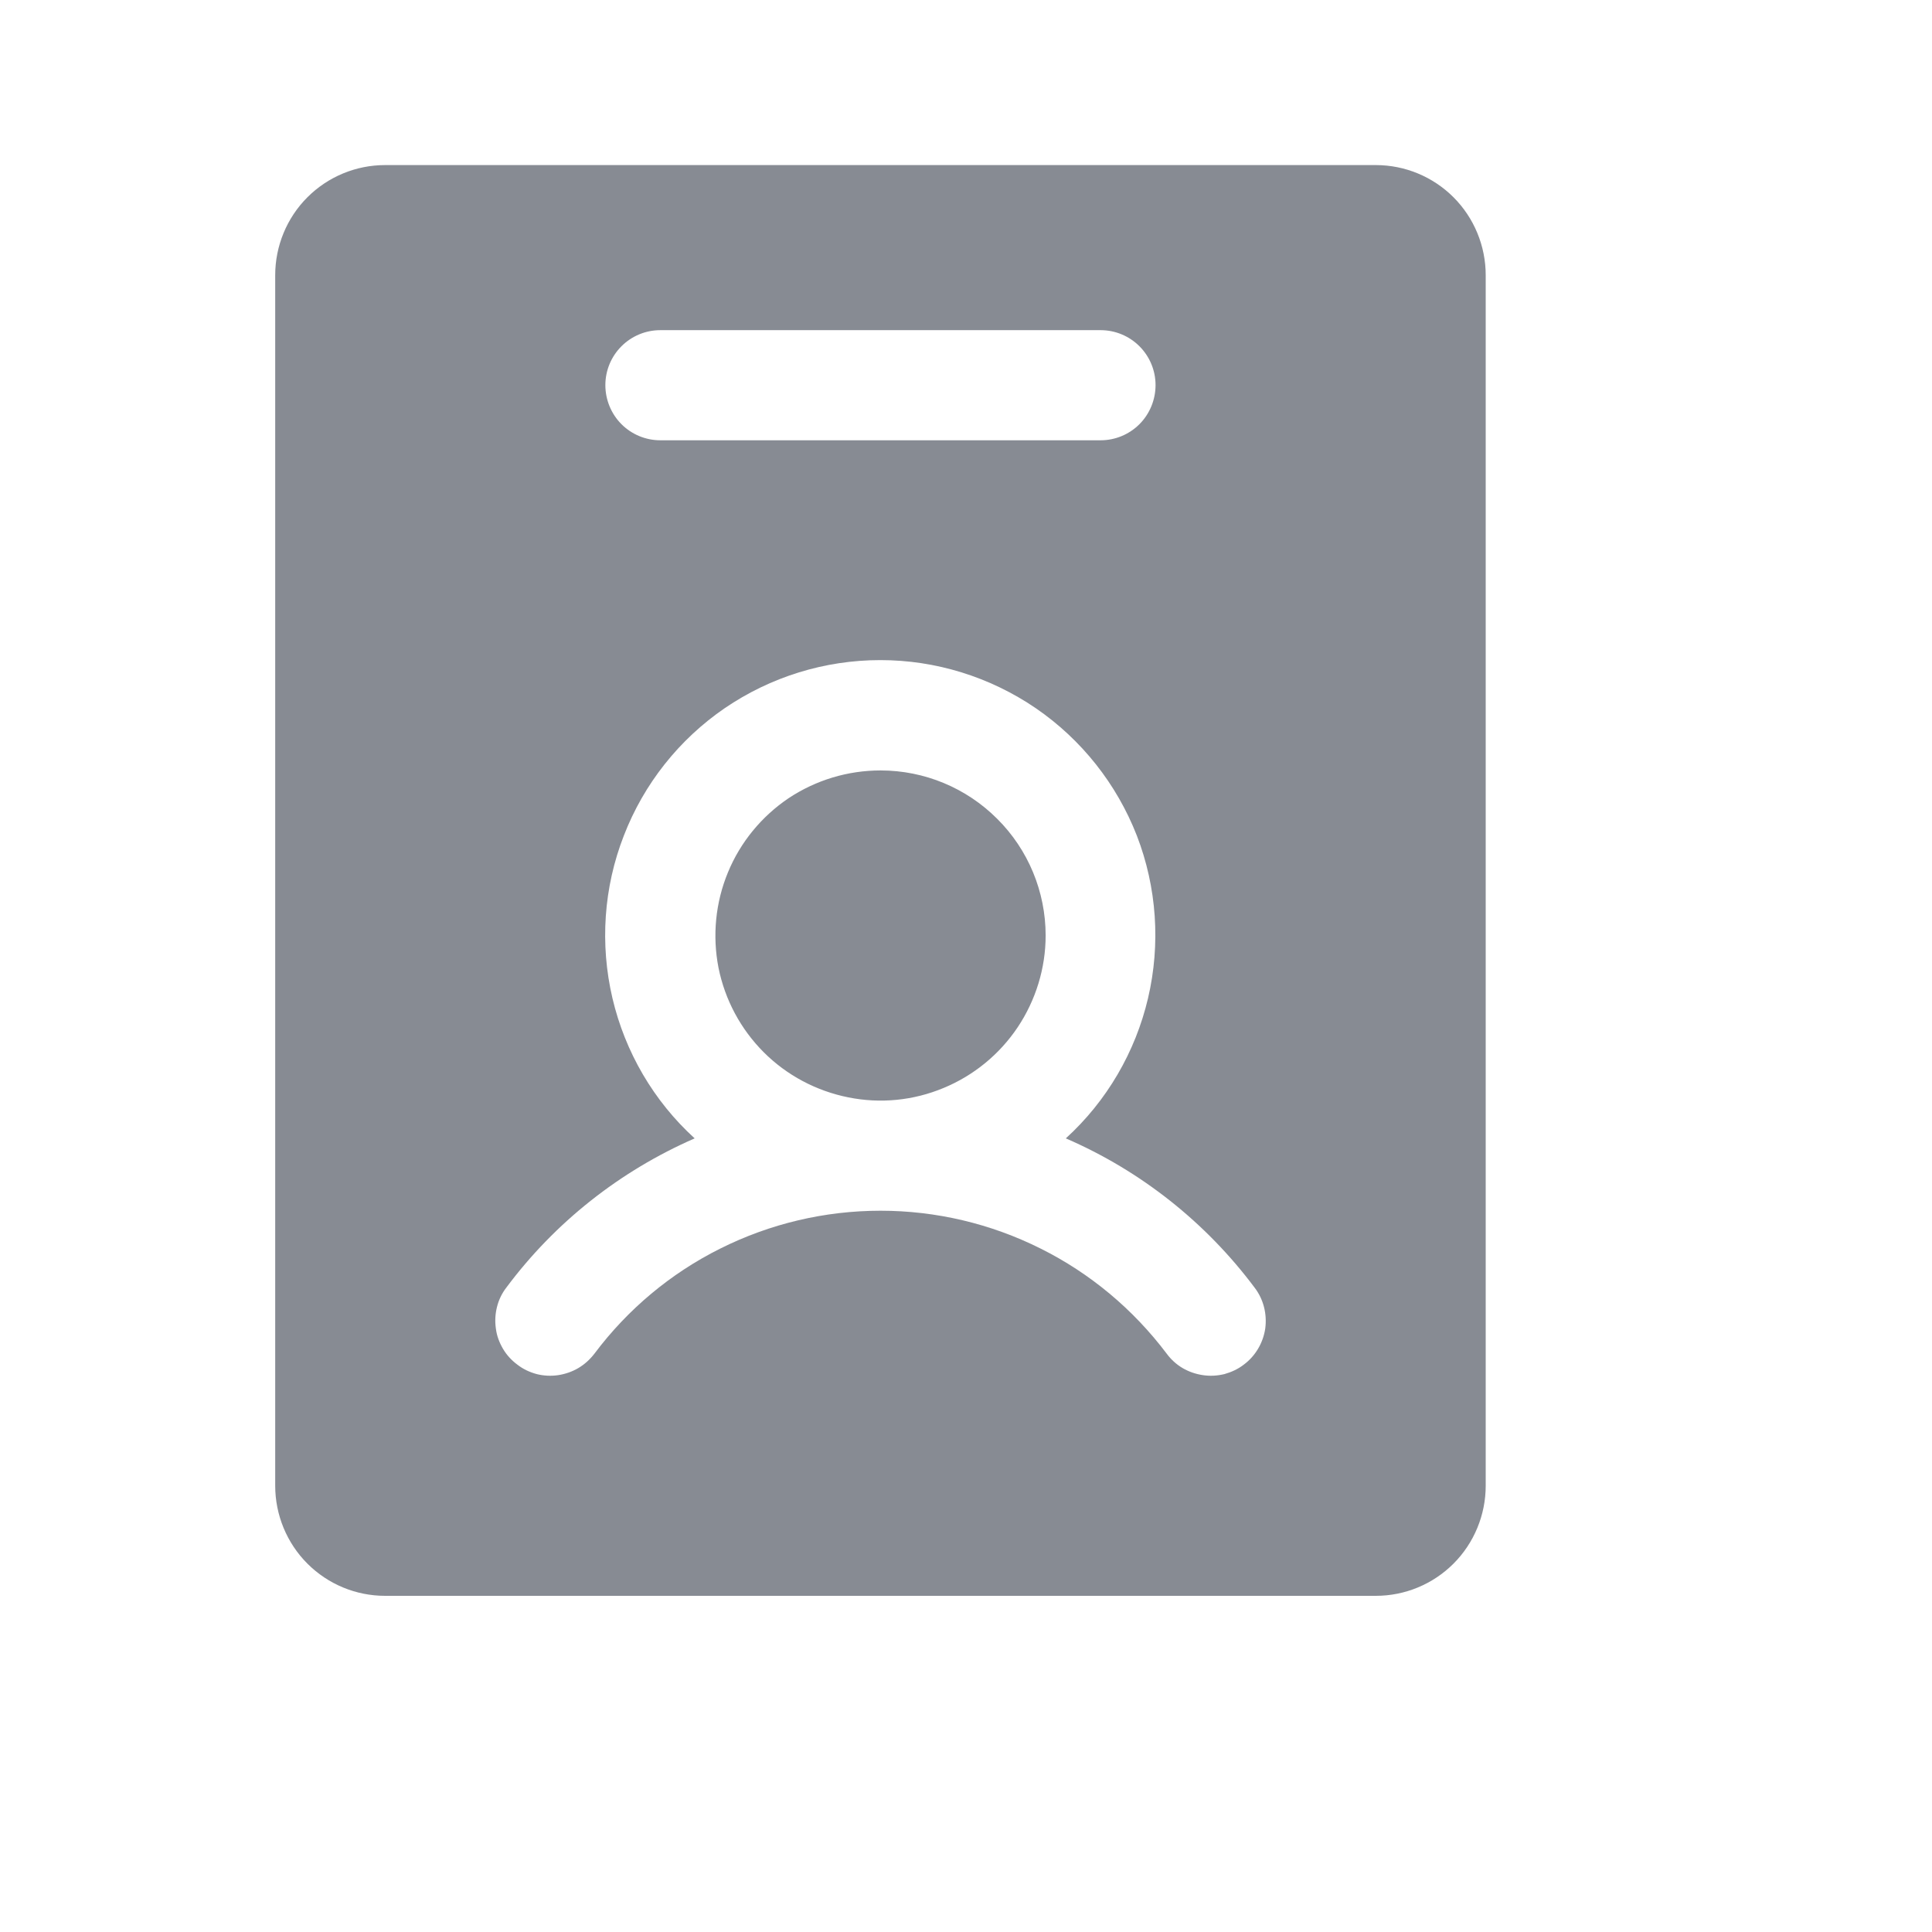 <?xml version="1.0" encoding="utf-8"?>
<svg xmlns="http://www.w3.org/2000/svg" fill="none" height="100%" overflow="visible" preserveAspectRatio="none" style="display: block;" viewBox="0 0 9 9" width="100%">
<g id="Frame">
<path d="M6.409 0.769H1.794C1.658 0.769 1.528 0.823 1.432 0.919C1.336 1.015 1.282 1.146 1.282 1.282V6.921C1.282 7.057 1.336 7.188 1.432 7.284C1.528 7.38 1.658 7.434 1.794 7.434H6.409C6.545 7.434 6.675 7.38 6.771 7.284C6.867 7.188 6.921 7.057 6.921 6.921V1.282C6.921 1.146 6.867 1.015 6.771 0.919C6.675 0.823 6.545 0.769 6.409 0.769ZM3.076 1.538H5.127C5.195 1.538 5.26 1.565 5.308 1.613C5.356 1.661 5.383 1.726 5.383 1.794C5.383 1.862 5.356 1.928 5.308 1.976C5.26 2.024 5.195 2.051 5.127 2.051H3.076C3.008 2.051 2.943 2.024 2.895 1.976C2.847 1.928 2.82 1.862 2.82 1.794C2.82 1.726 2.847 1.661 2.895 1.613C2.943 1.565 3.008 1.538 3.076 1.538ZM5.794 6.357C5.767 6.378 5.736 6.392 5.704 6.401C5.671 6.409 5.637 6.411 5.604 6.406C5.57 6.401 5.538 6.39 5.509 6.373C5.48 6.356 5.455 6.333 5.435 6.306C5.279 6.099 5.078 5.931 4.847 5.816C4.615 5.7 4.36 5.64 4.102 5.64C3.843 5.64 3.588 5.7 3.356 5.816C3.125 5.931 2.924 6.099 2.769 6.306C2.748 6.333 2.723 6.356 2.694 6.373C2.665 6.39 2.633 6.401 2.6 6.406C2.566 6.411 2.532 6.409 2.5 6.401C2.467 6.392 2.437 6.378 2.41 6.357C2.383 6.337 2.36 6.312 2.343 6.283C2.326 6.254 2.314 6.222 2.31 6.189C2.305 6.155 2.307 6.121 2.315 6.089C2.323 6.056 2.338 6.025 2.358 5.999C2.585 5.694 2.888 5.455 3.236 5.303C3.045 5.129 2.912 4.901 2.853 4.65C2.794 4.398 2.812 4.134 2.906 3.893C2.999 3.652 3.163 3.445 3.376 3.299C3.59 3.153 3.842 3.075 4.101 3.075C4.359 3.075 4.611 3.153 4.825 3.299C5.038 3.445 5.202 3.652 5.296 3.893C5.389 4.134 5.407 4.398 5.348 4.65C5.289 4.901 5.156 5.129 4.965 5.303C5.314 5.454 5.617 5.694 5.845 5.999C5.886 6.053 5.903 6.121 5.894 6.189C5.884 6.256 5.848 6.317 5.794 6.357ZM4.871 4.358C4.871 4.51 4.825 4.659 4.741 4.785C4.656 4.912 4.536 5.01 4.396 5.068C4.255 5.127 4.101 5.142 3.952 5.112C3.802 5.082 3.665 5.009 3.558 4.902C3.45 4.794 3.377 4.657 3.347 4.508C3.318 4.359 3.333 4.204 3.391 4.064C3.449 3.923 3.548 3.803 3.674 3.718C3.801 3.634 3.949 3.589 4.102 3.589C4.306 3.589 4.501 3.67 4.645 3.814C4.79 3.958 4.871 4.154 4.871 4.358Z" fill="#101928" fill-opacity="0.5" id="Vector"/>
</g>
</svg>